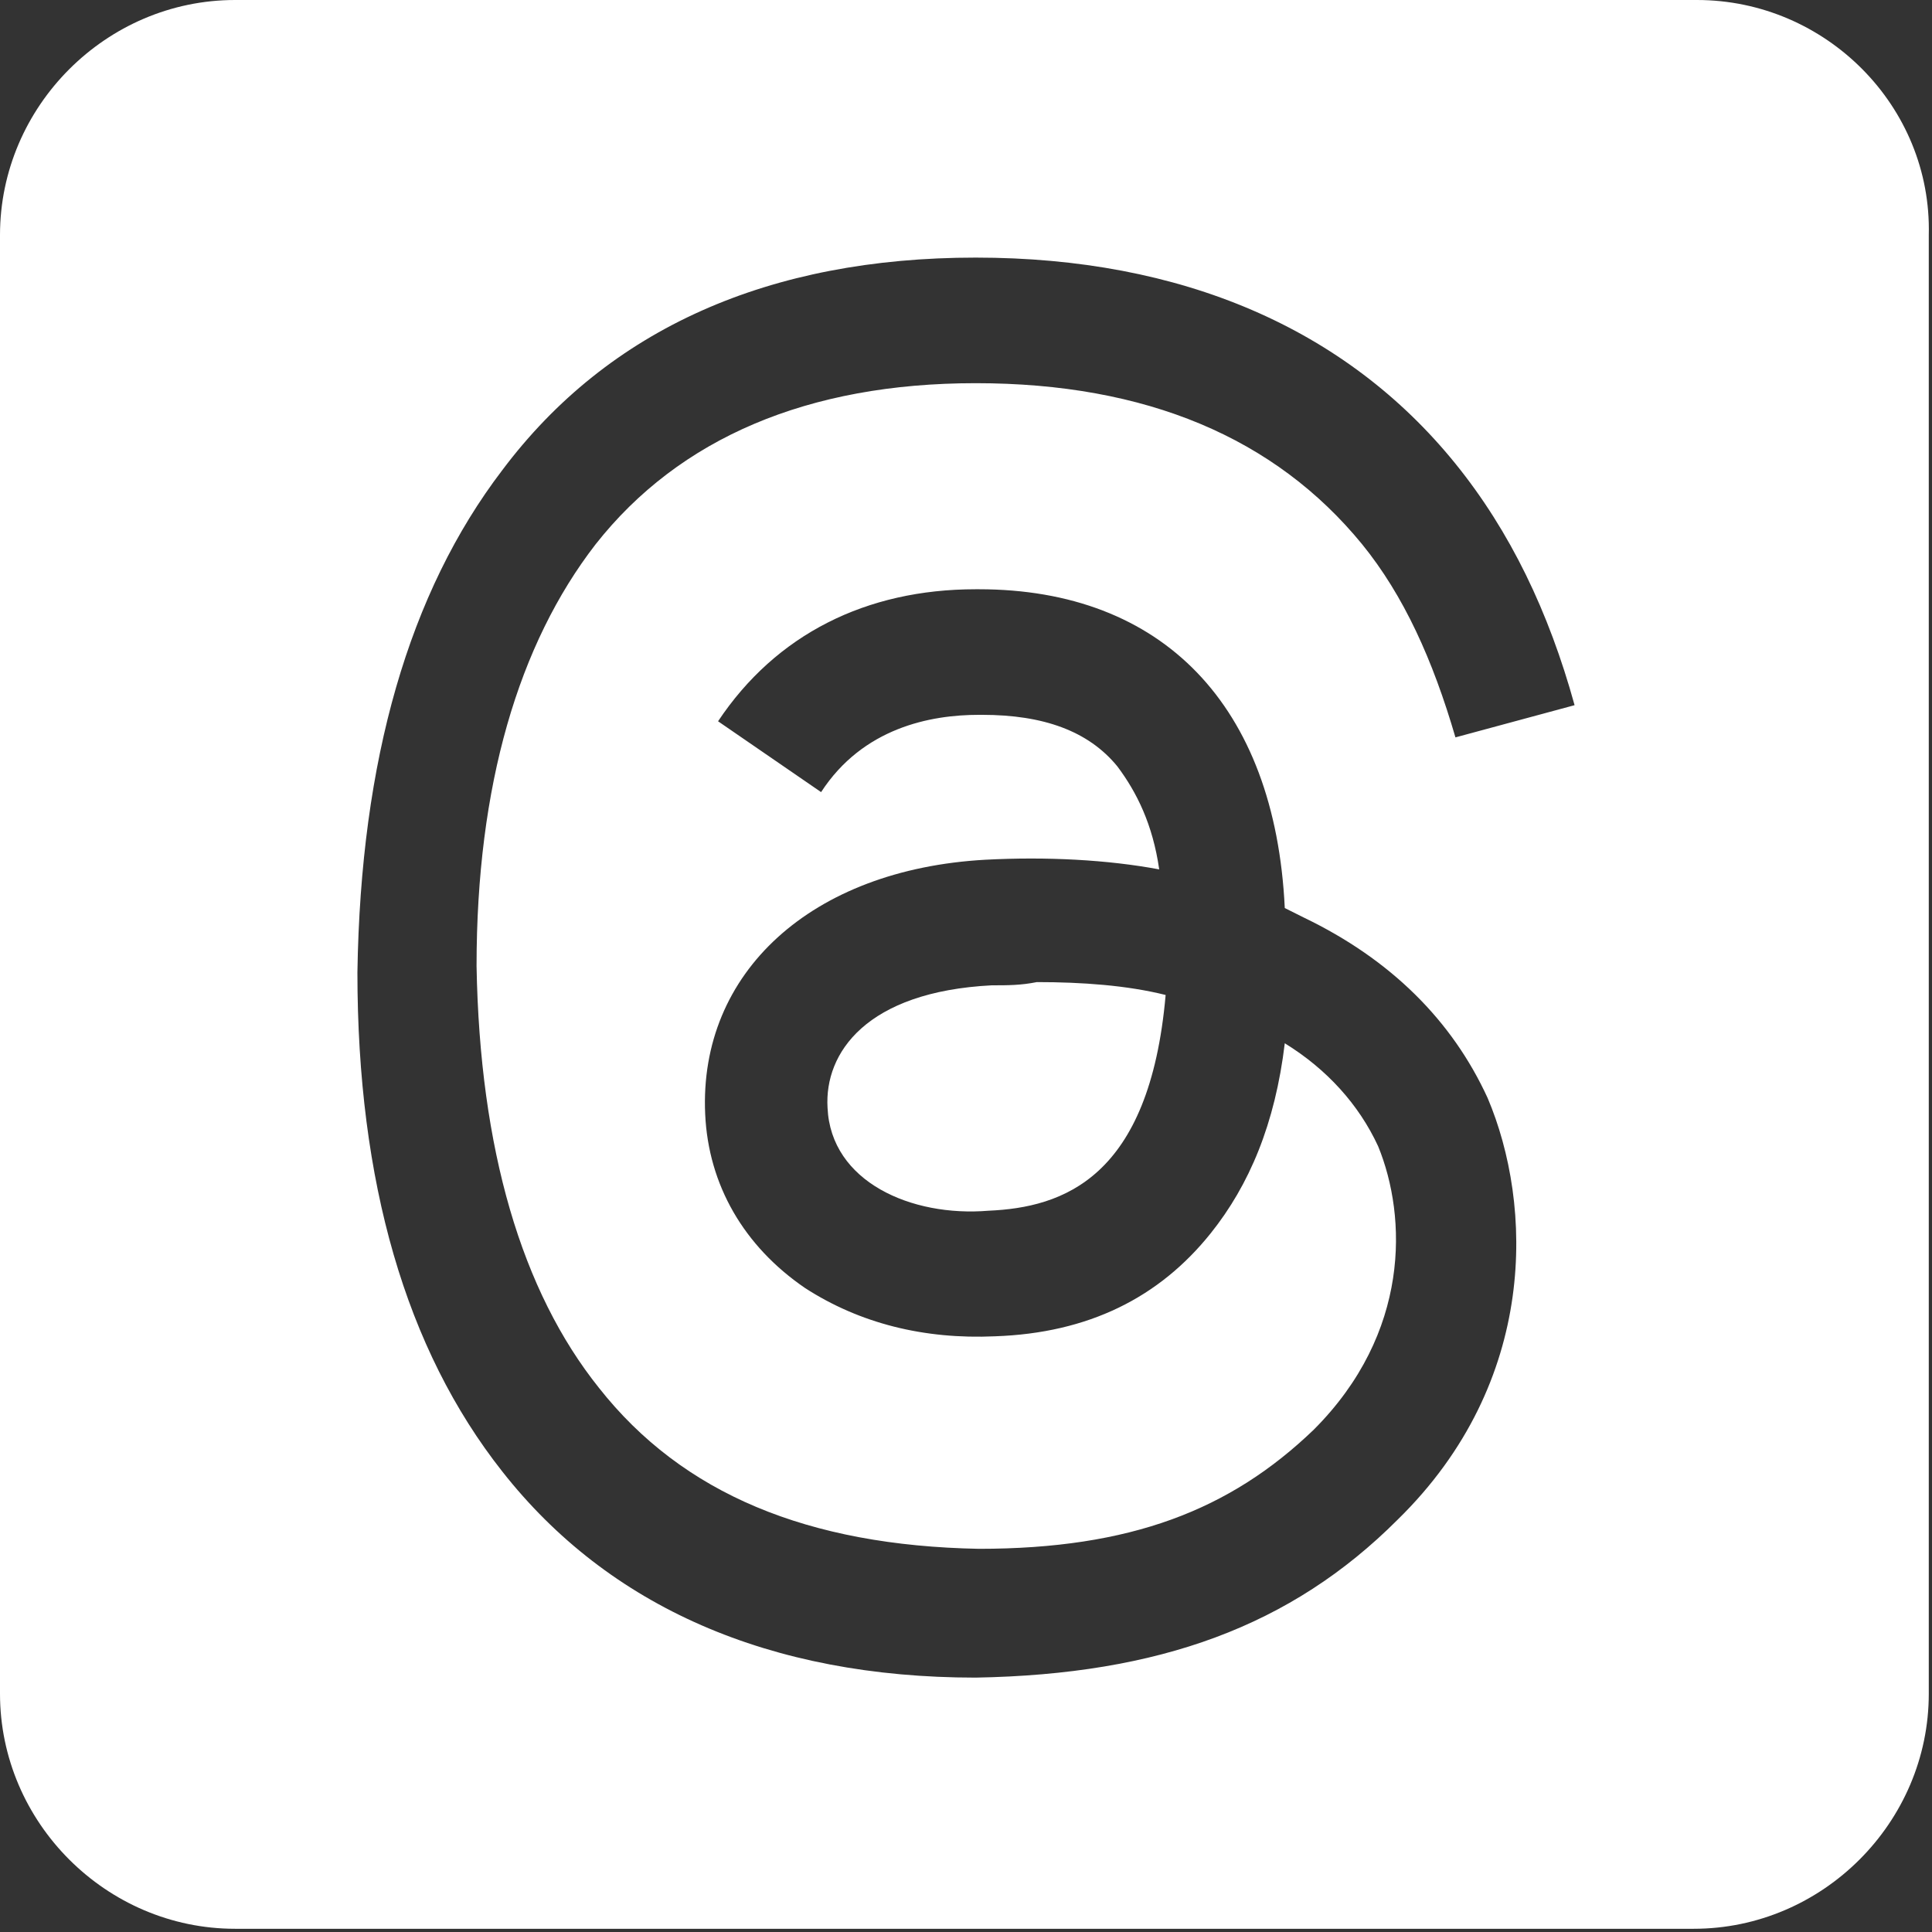 <?xml version="1.0" encoding="utf-8"?>
<!-- Generator: Adobe Illustrator 27.7.0, SVG Export Plug-In . SVG Version: 6.00 Build 0)  -->
<svg version="1.1" id="Icons" xmlns="http://www.w3.org/2000/svg" xmlns:xlink="http://www.w3.org/1999/xlink" x="0px" y="0px"
	 viewBox="0 0 60 60" style="enable-background:new 0 0 60 60;" xml:space="preserve">
<rect x="0" y="0" width="60" height="60" fill="#333333" stroke="none"/>
<style type="text/css">
	.st0{fill:#FFFFFF;}
</style>
<path class="st0" d="M30.8,30.6c-3.9,0.2-5.2,2.1-5.1,3.8c0.1,2.3,2.6,3.4,5,3.2c2.3-0.1,5-1,5.5-6.7c-1.2-0.3-2.6-0.4-4-0.4
	C31.7,30.6,31.3,30.6,30.8,30.6z"/>
<path class="st0" d="M52.7,0H7.3C3.3,0,0,3.3,0,7.3v45.3c0,4,3.3,7.3,7.3,7.3h45.3c4,0,7.3-3.3,7.3-7.3V7.3C60,3.3,56.7,0,52.7,0z
	 M18.6,43.1c2.6,3.3,6.5,4.9,11.8,5c4.7,0,7.8-1.2,10.4-3.7c3-3,2.9-6.6,2-8.8c-0.6-1.3-1.6-2.4-2.9-3.2c-0.3,2.5-1.1,4.4-2.3,5.9
	c-1.6,2-3.8,3.1-6.7,3.2c-2.2,0.1-4.2-0.4-5.9-1.5c-1.9-1.3-3-3.2-3.1-5.4c-0.2-4.4,3.3-7.6,8.7-7.9c1.9-0.1,3.8,0,5.4,0.3
	c-0.2-1.4-0.7-2.4-1.3-3.2c-0.9-1.1-2.3-1.6-4.2-1.6c0,0,0,0-0.1,0c-1.5,0-3.6,0.4-4.9,2.4l-3.2-2.2c1.8-2.7,4.6-4.1,8-4.1
	c0,0,0.1,0,0.1,0c5.7,0,9.2,3.6,9.5,9.9c0.2,0.1,0.4,0.2,0.6,0.3c2.7,1.3,4.6,3.2,5.7,5.6c1.4,3.3,1.6,8.8-2.8,13.1
	c-3.3,3.3-7.4,4.8-13.1,4.9h0c-6.4,0-11.4-2.2-14.7-6.4c-3-3.8-4.5-9-4.5-15.5v0v0c0.1-6.6,1.6-11.8,4.5-15.6
	C18.9,10.2,23.9,8,30.3,8h0c6.4,0,11.5,2.2,14.9,6.4c1.7,2.1,2.9,4.6,3.7,7.5l-3.7,1c-0.7-2.4-1.6-4.4-2.9-6c-2.7-3.3-6.7-5-12-5
	c-5.2,0-9.2,1.7-11.8,5c-2.4,3.1-3.7,7.5-3.7,13.1C14.9,35.7,16.2,40.1,18.6,43.1L18.6,43.1z"/>
</svg>
